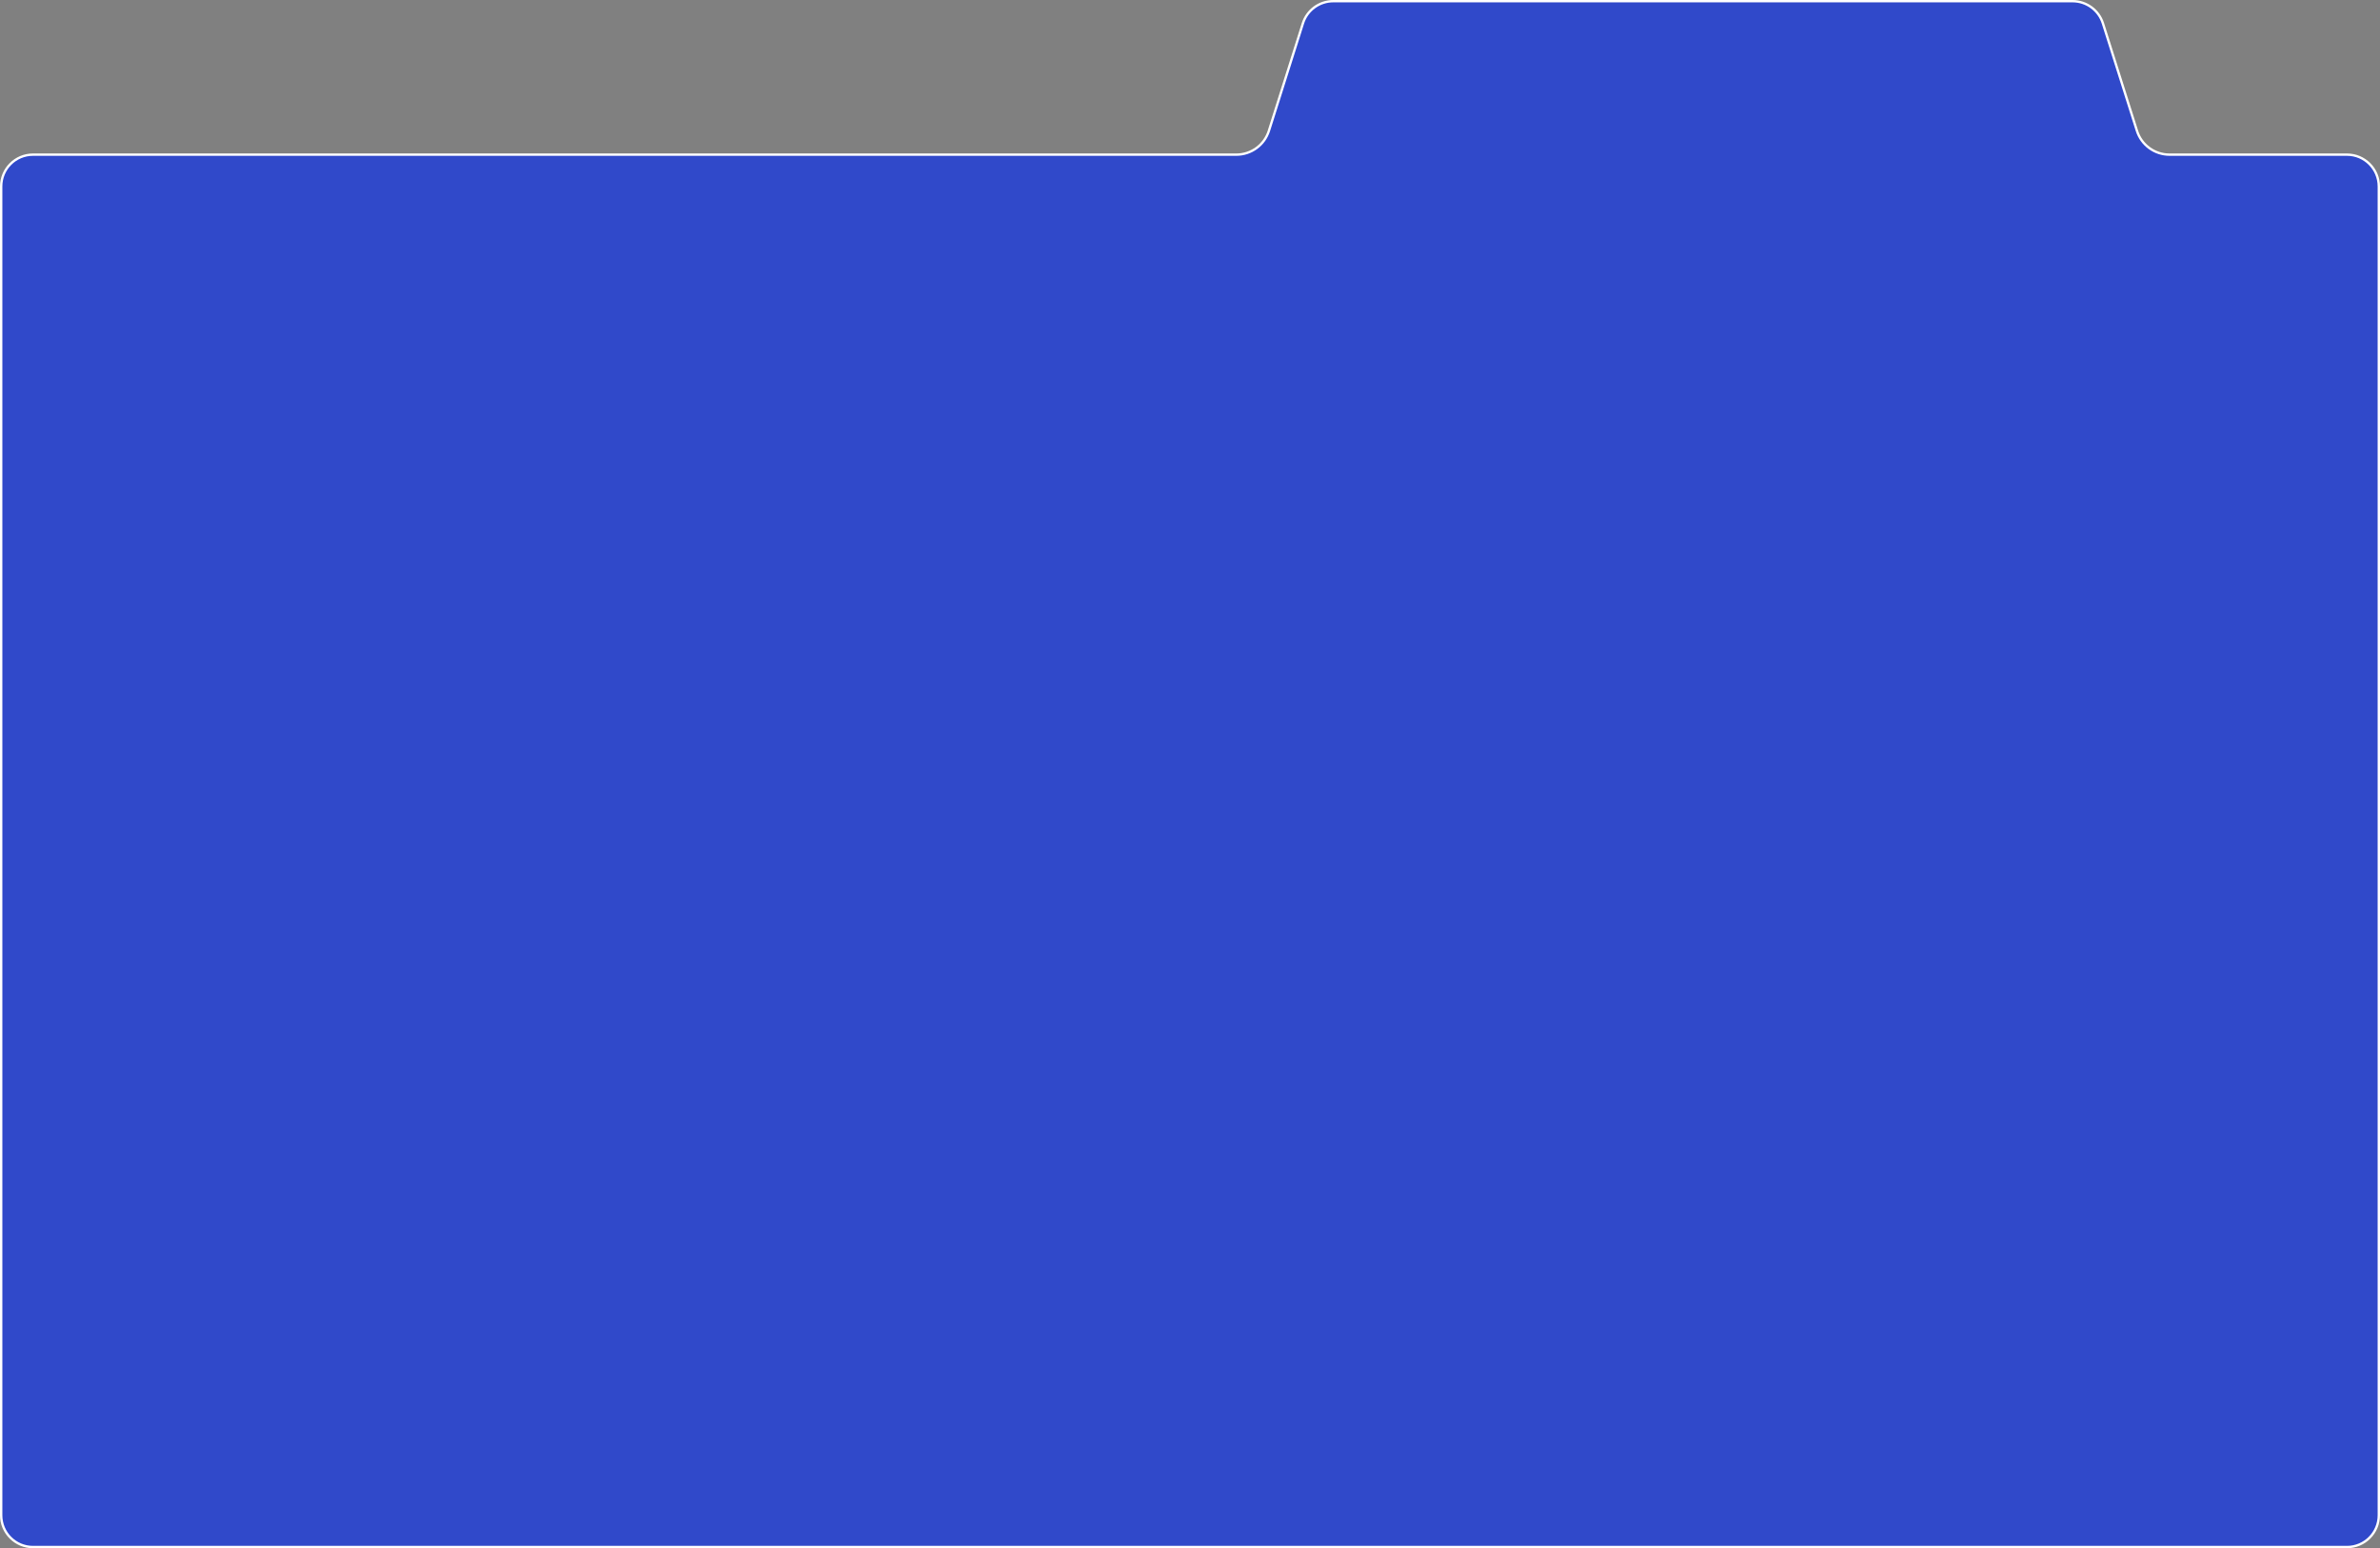 <?xml version="1.0" encoding="UTF-8"?> <svg xmlns="http://www.w3.org/2000/svg" width="1010" height="657" viewBox="0 0 1010 657" fill="none"><rect x="0" y="0" width="1010" height="657" fill="#808080" stroke="none"/><path d="M565.784 0.5H879.554C885.44 0.5 890.648 4.315 892.424 9.927L906.849 55.5C908.756 61.528 914.35 65.625 920.673 65.625H996C1003.46 65.625 1009.5 71.669 1009.5 79.125V643C1009.5 650.456 1003.46 656.5 996 656.5H14C6.544 656.5 0.5 650.456 0.5 643V79.125C0.5 71.669 6.544 65.625 14 65.625H524.665C530.988 65.625 536.581 61.528 538.489 55.5L552.913 9.927C554.689 4.315 559.898 0.5 565.784 0.5Z" fill="#3049CA" stroke="white"></path></svg> 